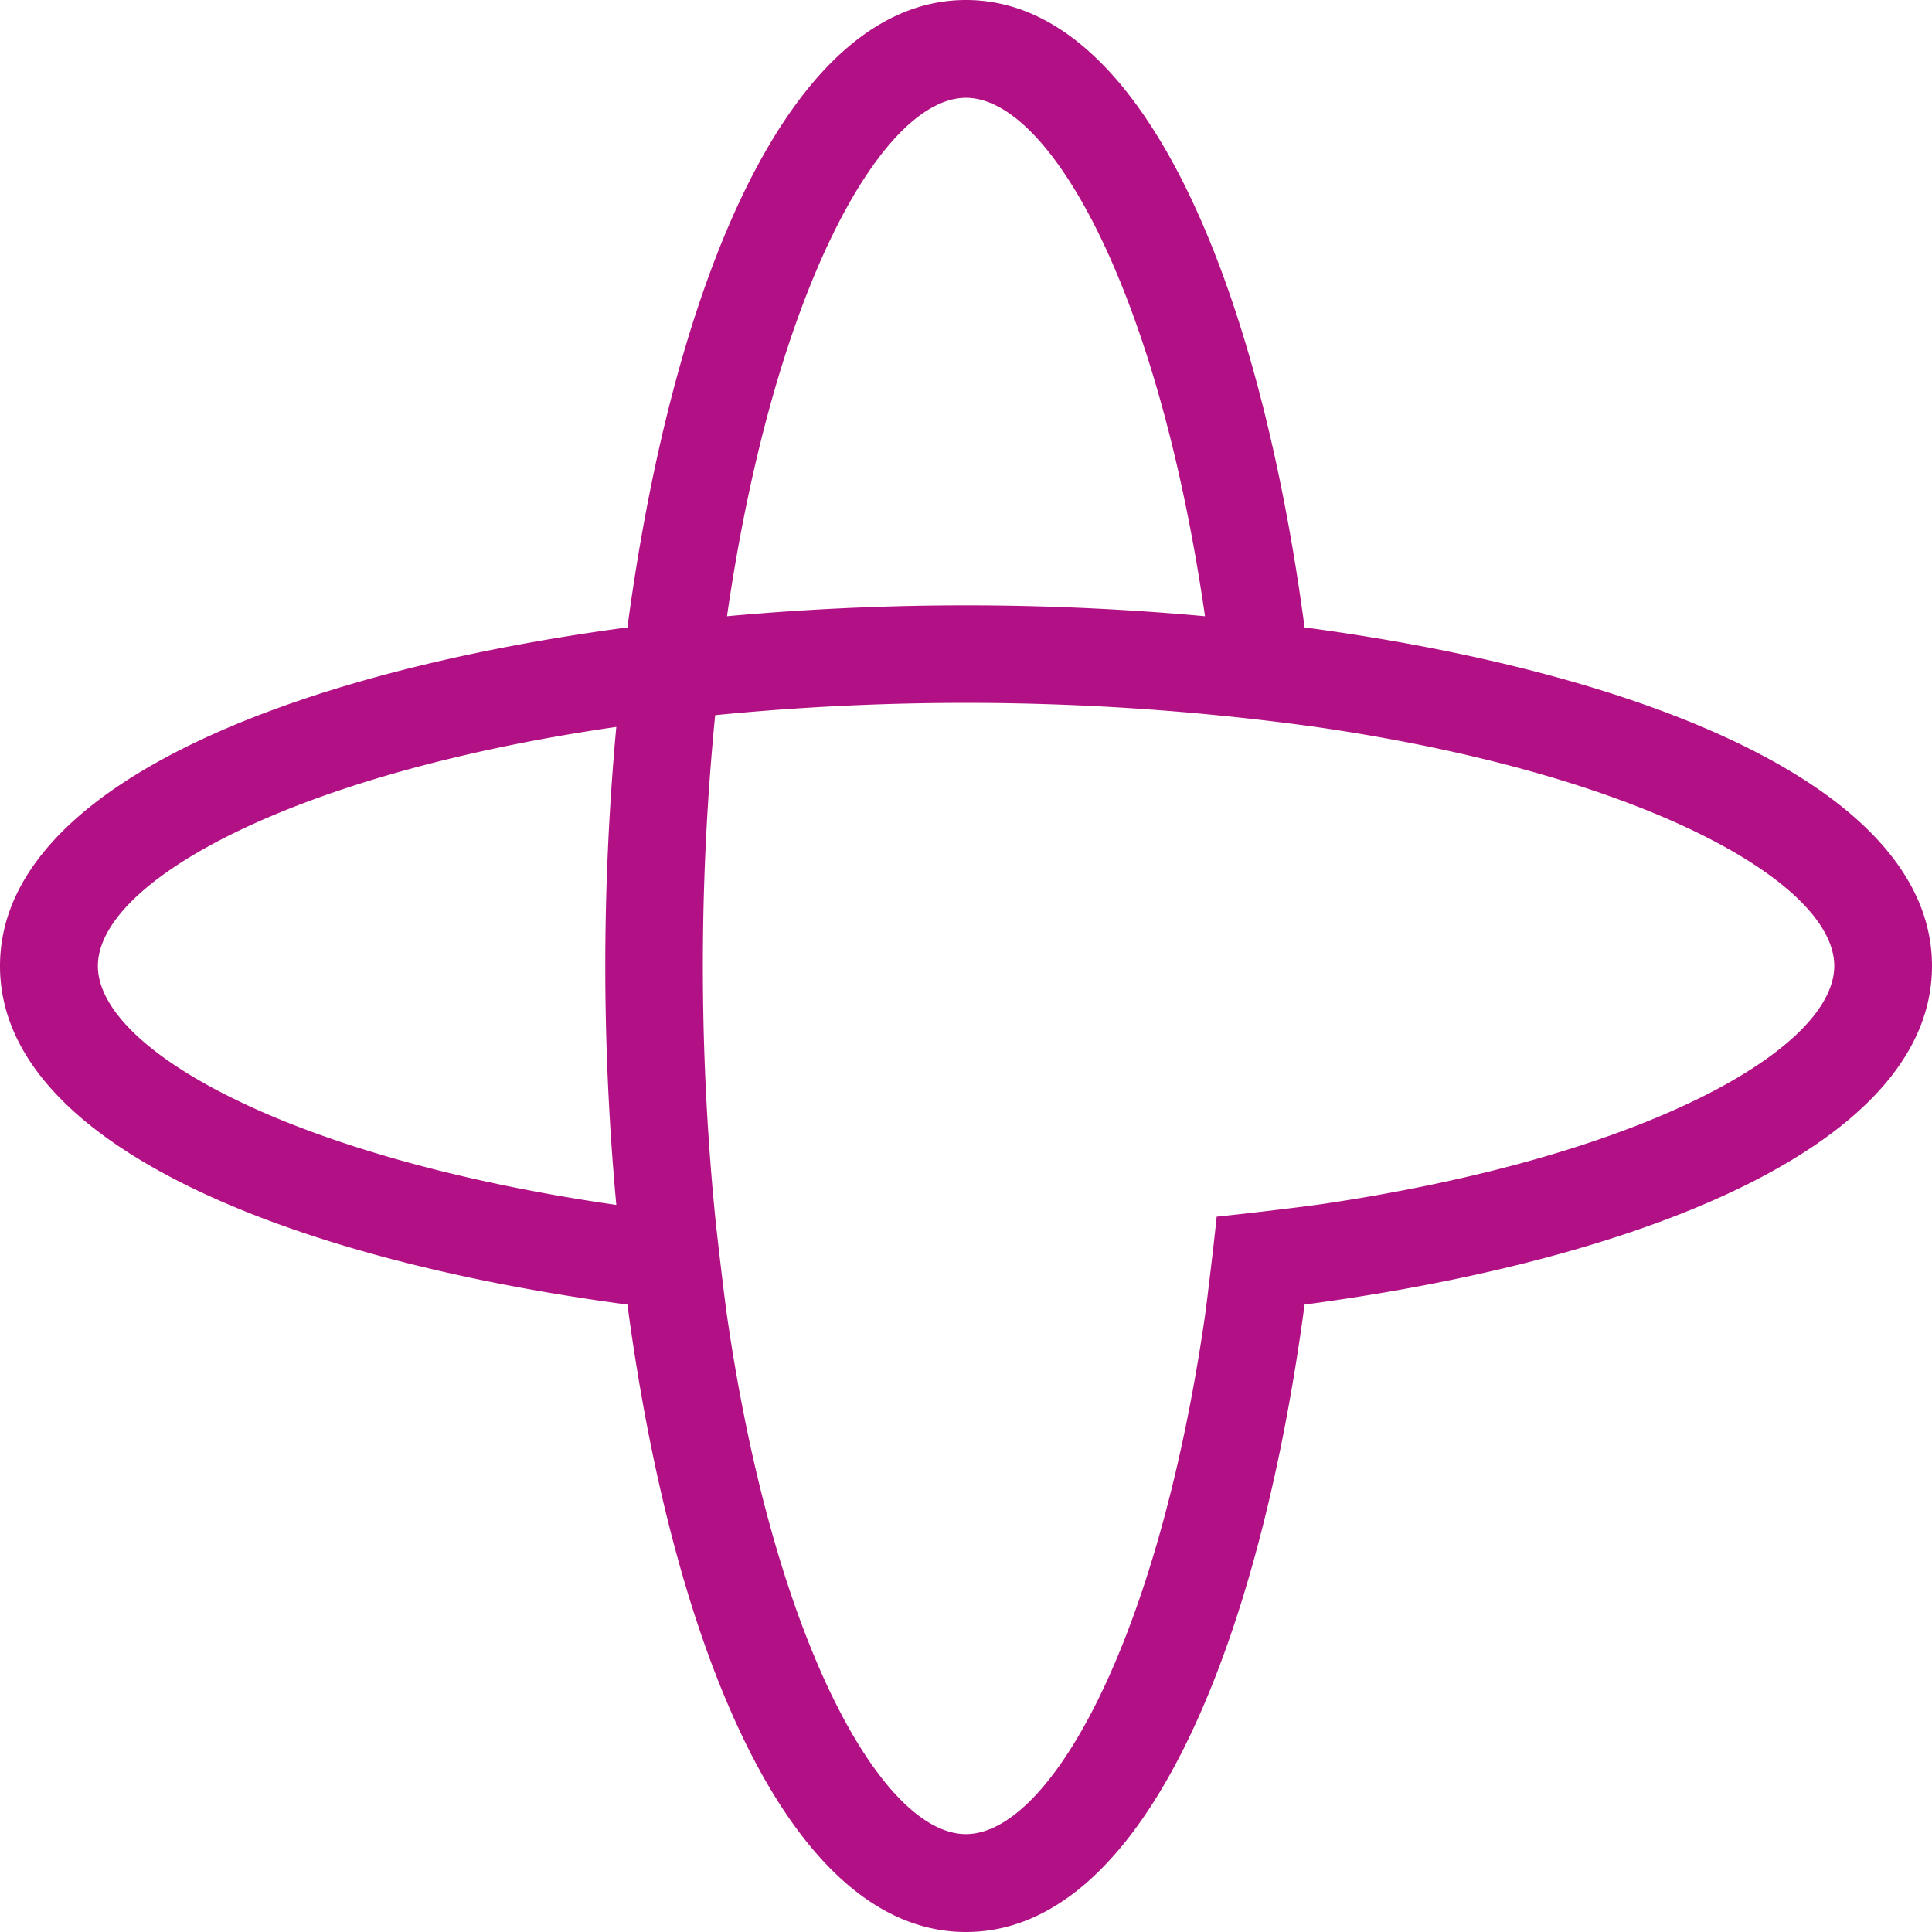 <svg role="img" width="32px" height="32px" viewBox="0 0 24 24" xmlns="http://www.w3.org/2000/svg"><title>Temporal</title><path fill="#b21185" d="M16.206 7.794C15.64 3.546 14.204 0 12 0 9.796 0 8.361 3.546 7.794 7.794 3.546 8.36 0 9.796 0 12c0 2.204 3.546 3.639 7.794 4.206C8.36 20.453 9.796 24 12 24c2.204 0 3.639-3.546 4.206-7.794C20.454 15.64 24 14.204 24 12c0-2.204-3.547-3.64-7.794-4.206Zm-8.55 7.174c-4.069-.587-6.44-1.932-6.44-2.969 0-1.036 2.372-2.381 6.44-2.969-.09.98-.137 1.98-.137 2.97 0 .99.047 1.99.137 2.968zM12 1.215c1.036 0 2.381 2.372 2.969 6.44a32.718 32.718 0 0 0-5.938 0c.587-4.068 1.932-6.44 2.969-6.44Zm4.344 13.753c-.2.03-1.022.126-1.23.146-.02.209-.117 1.03-.145 1.23-.588 4.068-1.933 6.44-2.97 6.44-1.036 0-2.38-2.372-2.968-6.44-.03-.2-.126-1.022-.147-1.23a31.833 31.833 0 0 1 0-6.23 31.813 31.813 0 0 1 7.46.146c4.068.587 6.442 1.933 6.442 2.969-.001 1.036-2.374 2.382-6.442 2.97z"/></svg>